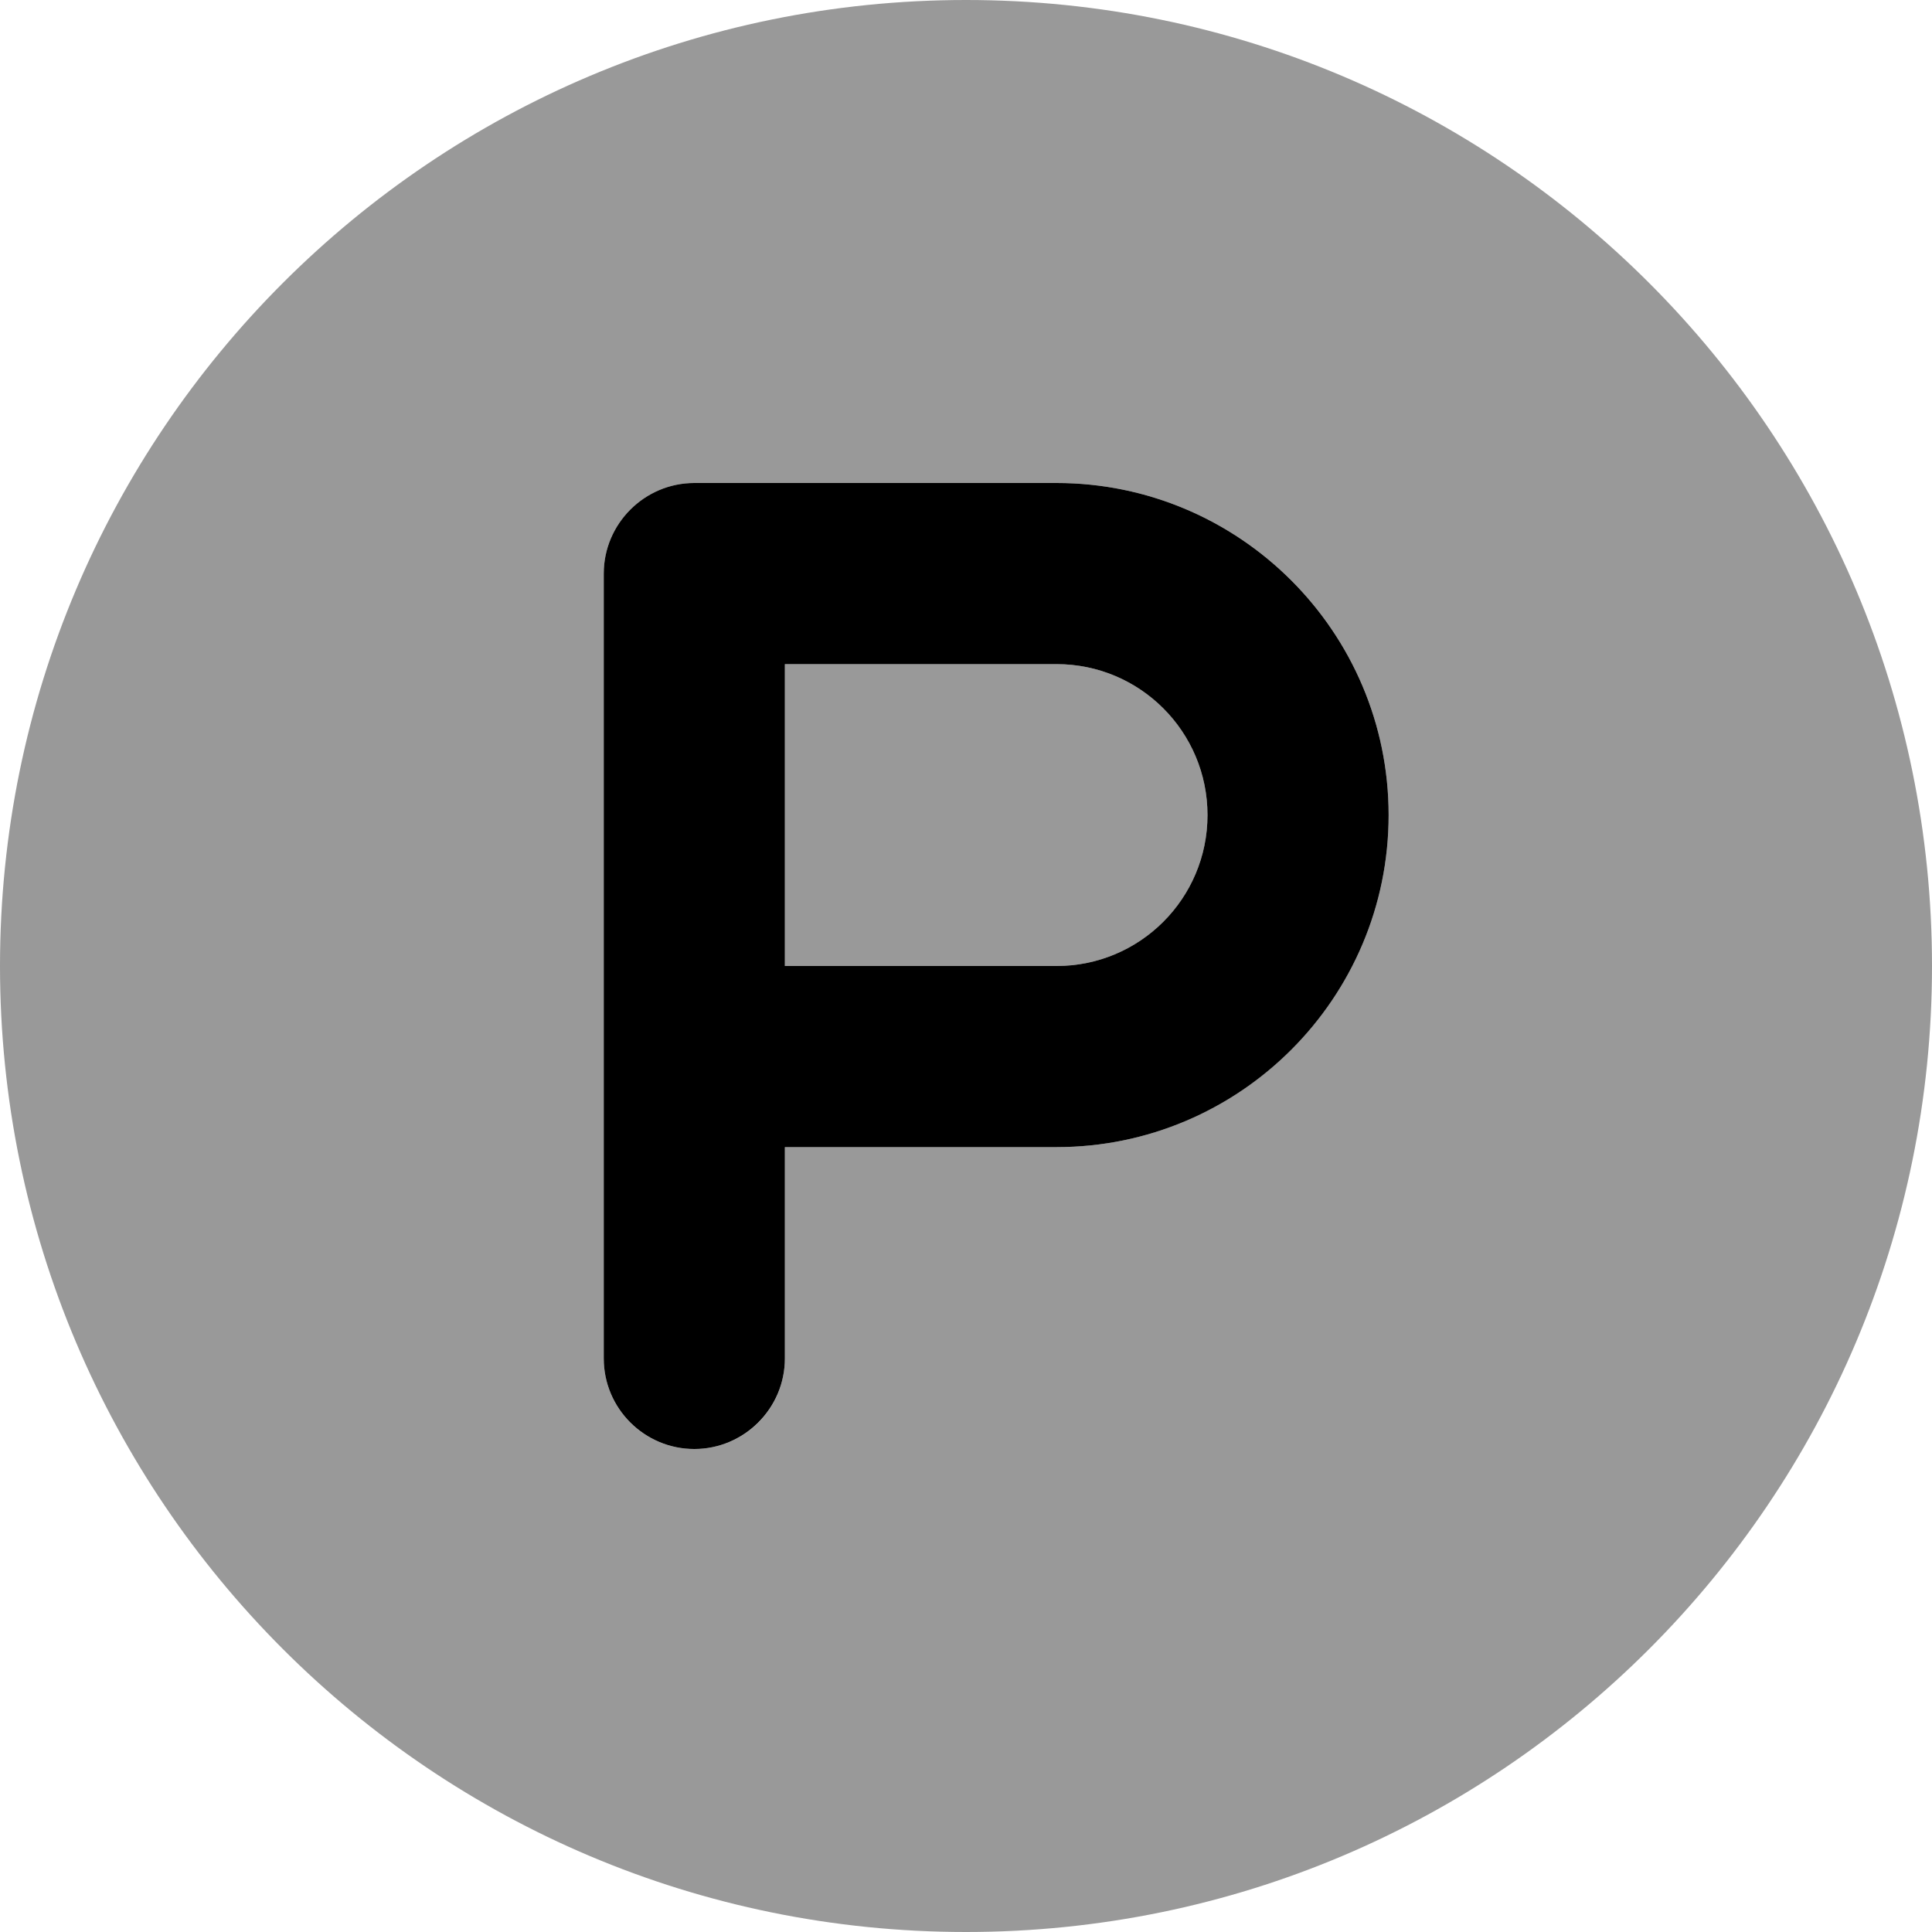 <svg xmlns="http://www.w3.org/2000/svg" viewBox="0 0 512 512"><!--! Font Awesome Pro 6.3.0 by @fontawesome - https://fontawesome.com License - https://fontawesome.com/license (Commercial License) Copyright 2023 Fonticons, Inc. --><defs><style>.fa-secondary{opacity:.4}</style></defs><path class="fa-primary" d="M280 128h-96C170.8 128 160 138.8 160 152v208C160 373.3 170.8 384 184 384s24-10.75 24-24V304h72c48.53 0 88-39.47 88-88S328.5 128 280 128zM280 256H208V176h72C302.1 176 320 193.9 320 216S302.1 256 280 256z"/><path class="fa-secondary" d="M280 176H208V256h72C302.1 256 320 238.1 320 216S302.1 176 280 176zM256 0C114.6 0 0 114.6 0 256s114.6 256 256 256s256-114.6 256-256S397.4 0 256 0zM280 304H208v56C208 373.3 197.3 384 184 384S160 373.3 160 360v-208C160 138.8 170.8 128 184 128h96c48.53 0 88 39.47 88 88S328.5 304 280 304z"/></svg>